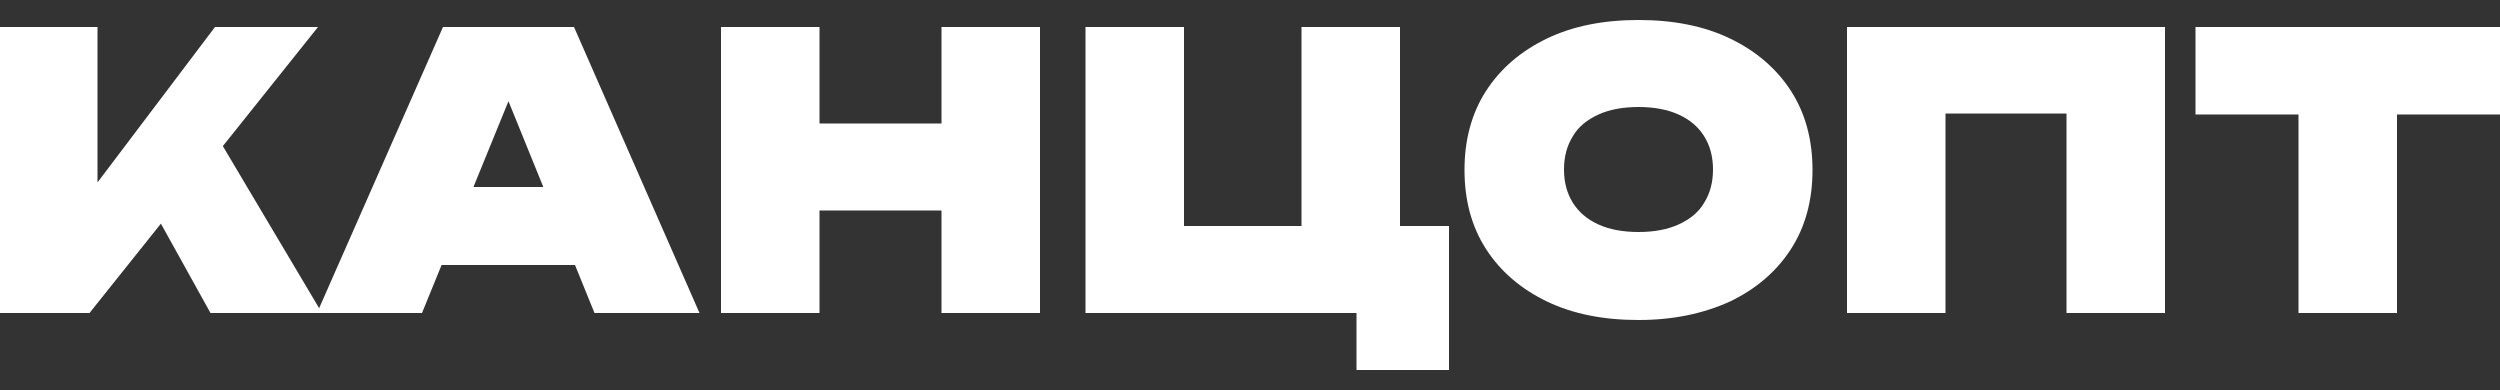<?xml version="1.0" encoding="utf-8"?>
<!-- Generator: Adobe Illustrator 26.3.1, SVG Export Plug-In . SVG Version: 6.00 Build 0)  -->
<svg version="1.1" id="Слой_1" xmlns="http://www.w3.org/2000/svg" xmlns:xlink="http://www.w3.org/1999/xlink" x="0px" y="0px"
	 viewBox="0 0 500 78" style="enable-background:new 0 0 500 78;" xml:space="preserve">
<rect x="0" y="0" width="500" height="78" fill="#333333" stroke="none"/>
<style type="text/css">
	.st0{fill:#FFFFFF;}
</style>
<g>
	<path class="st0" d="M0,62.6V5.4h19.5v41.9l-5-4.2L43,5.4h20.6L17.9,62.6H0z M27.5,36.3L42,24.9l22.4,37.7H42.1L27.5,36.3z"/>
	<path class="st0" d="M114.8,5.4l25.1,57.2h-21L99.2,14.1h5L84.4,62.6h-21L88.6,5.4H114.8z M81.8,53V37.4h39V53H81.8z"/>
	<path class="st0" d="M144.2,5.4h19.7v57.2h-19.7V5.4z M155.4,24.7H196v17.4h-40.7V24.7z M188.3,5.4H208v57.2h-19.7V5.4z"/>
	<path class="st0" d="M280,5.4v46.4l-7.3-6.6h17.1V74h-18.5V58.6l4.2,4h-58.4V5.4h19.7v46.4l-6.6-6.6h37.4l-7.3,6.6V5.4H280z"/>
	<path class="st0" d="M327.7,64c-7,0-13.1-1.2-18.3-3.7c-5.2-2.5-9.3-6-12.2-10.5c-2.9-4.5-4.3-9.8-4.3-15.8c0-6,1.4-11.3,4.3-15.8
		c2.9-4.5,7-8,12.2-10.5c5.2-2.5,11.3-3.7,18.3-3.7c7,0,13.1,1.2,18.3,3.7c5.2,2.5,9.3,6,12.2,10.5c2.9,4.5,4.3,9.8,4.3,15.8
		c0,6-1.4,11.3-4.3,15.8c-2.9,4.5-7,8-12.2,10.5C340.7,62.7,334.7,64,327.7,64z M327.7,46.4c3.1,0,5.8-0.5,8-1.5
		c2.2-1,4-2.4,5.1-4.3c1.2-1.9,1.8-4.1,1.8-6.7c0-2.6-0.6-4.8-1.8-6.7c-1.2-1.9-2.9-3.3-5.1-4.3c-2.2-1-4.9-1.5-8-1.5
		c-3.1,0-5.8,0.5-8,1.5c-2.2,1-4,2.4-5.1,4.3c-1.2,1.9-1.8,4.1-1.8,6.7c0,2.6,0.6,4.8,1.8,6.7c1.2,1.9,2.9,3.3,5.1,4.3
		C321.9,45.9,324.6,46.4,327.7,46.4z"/>
	<path class="st0" d="M433,5.4v57.2h-19.7V13.9l8.8,8.8h-41.8l8.8-8.8v48.7h-19.7V5.4H433z"/>
	<path class="st0" d="M439.1,5.4H500v17.5h-60.9V5.4z M459.7,13.9h19.7v48.7h-19.7V13.9z"/>
</g>
</svg>
